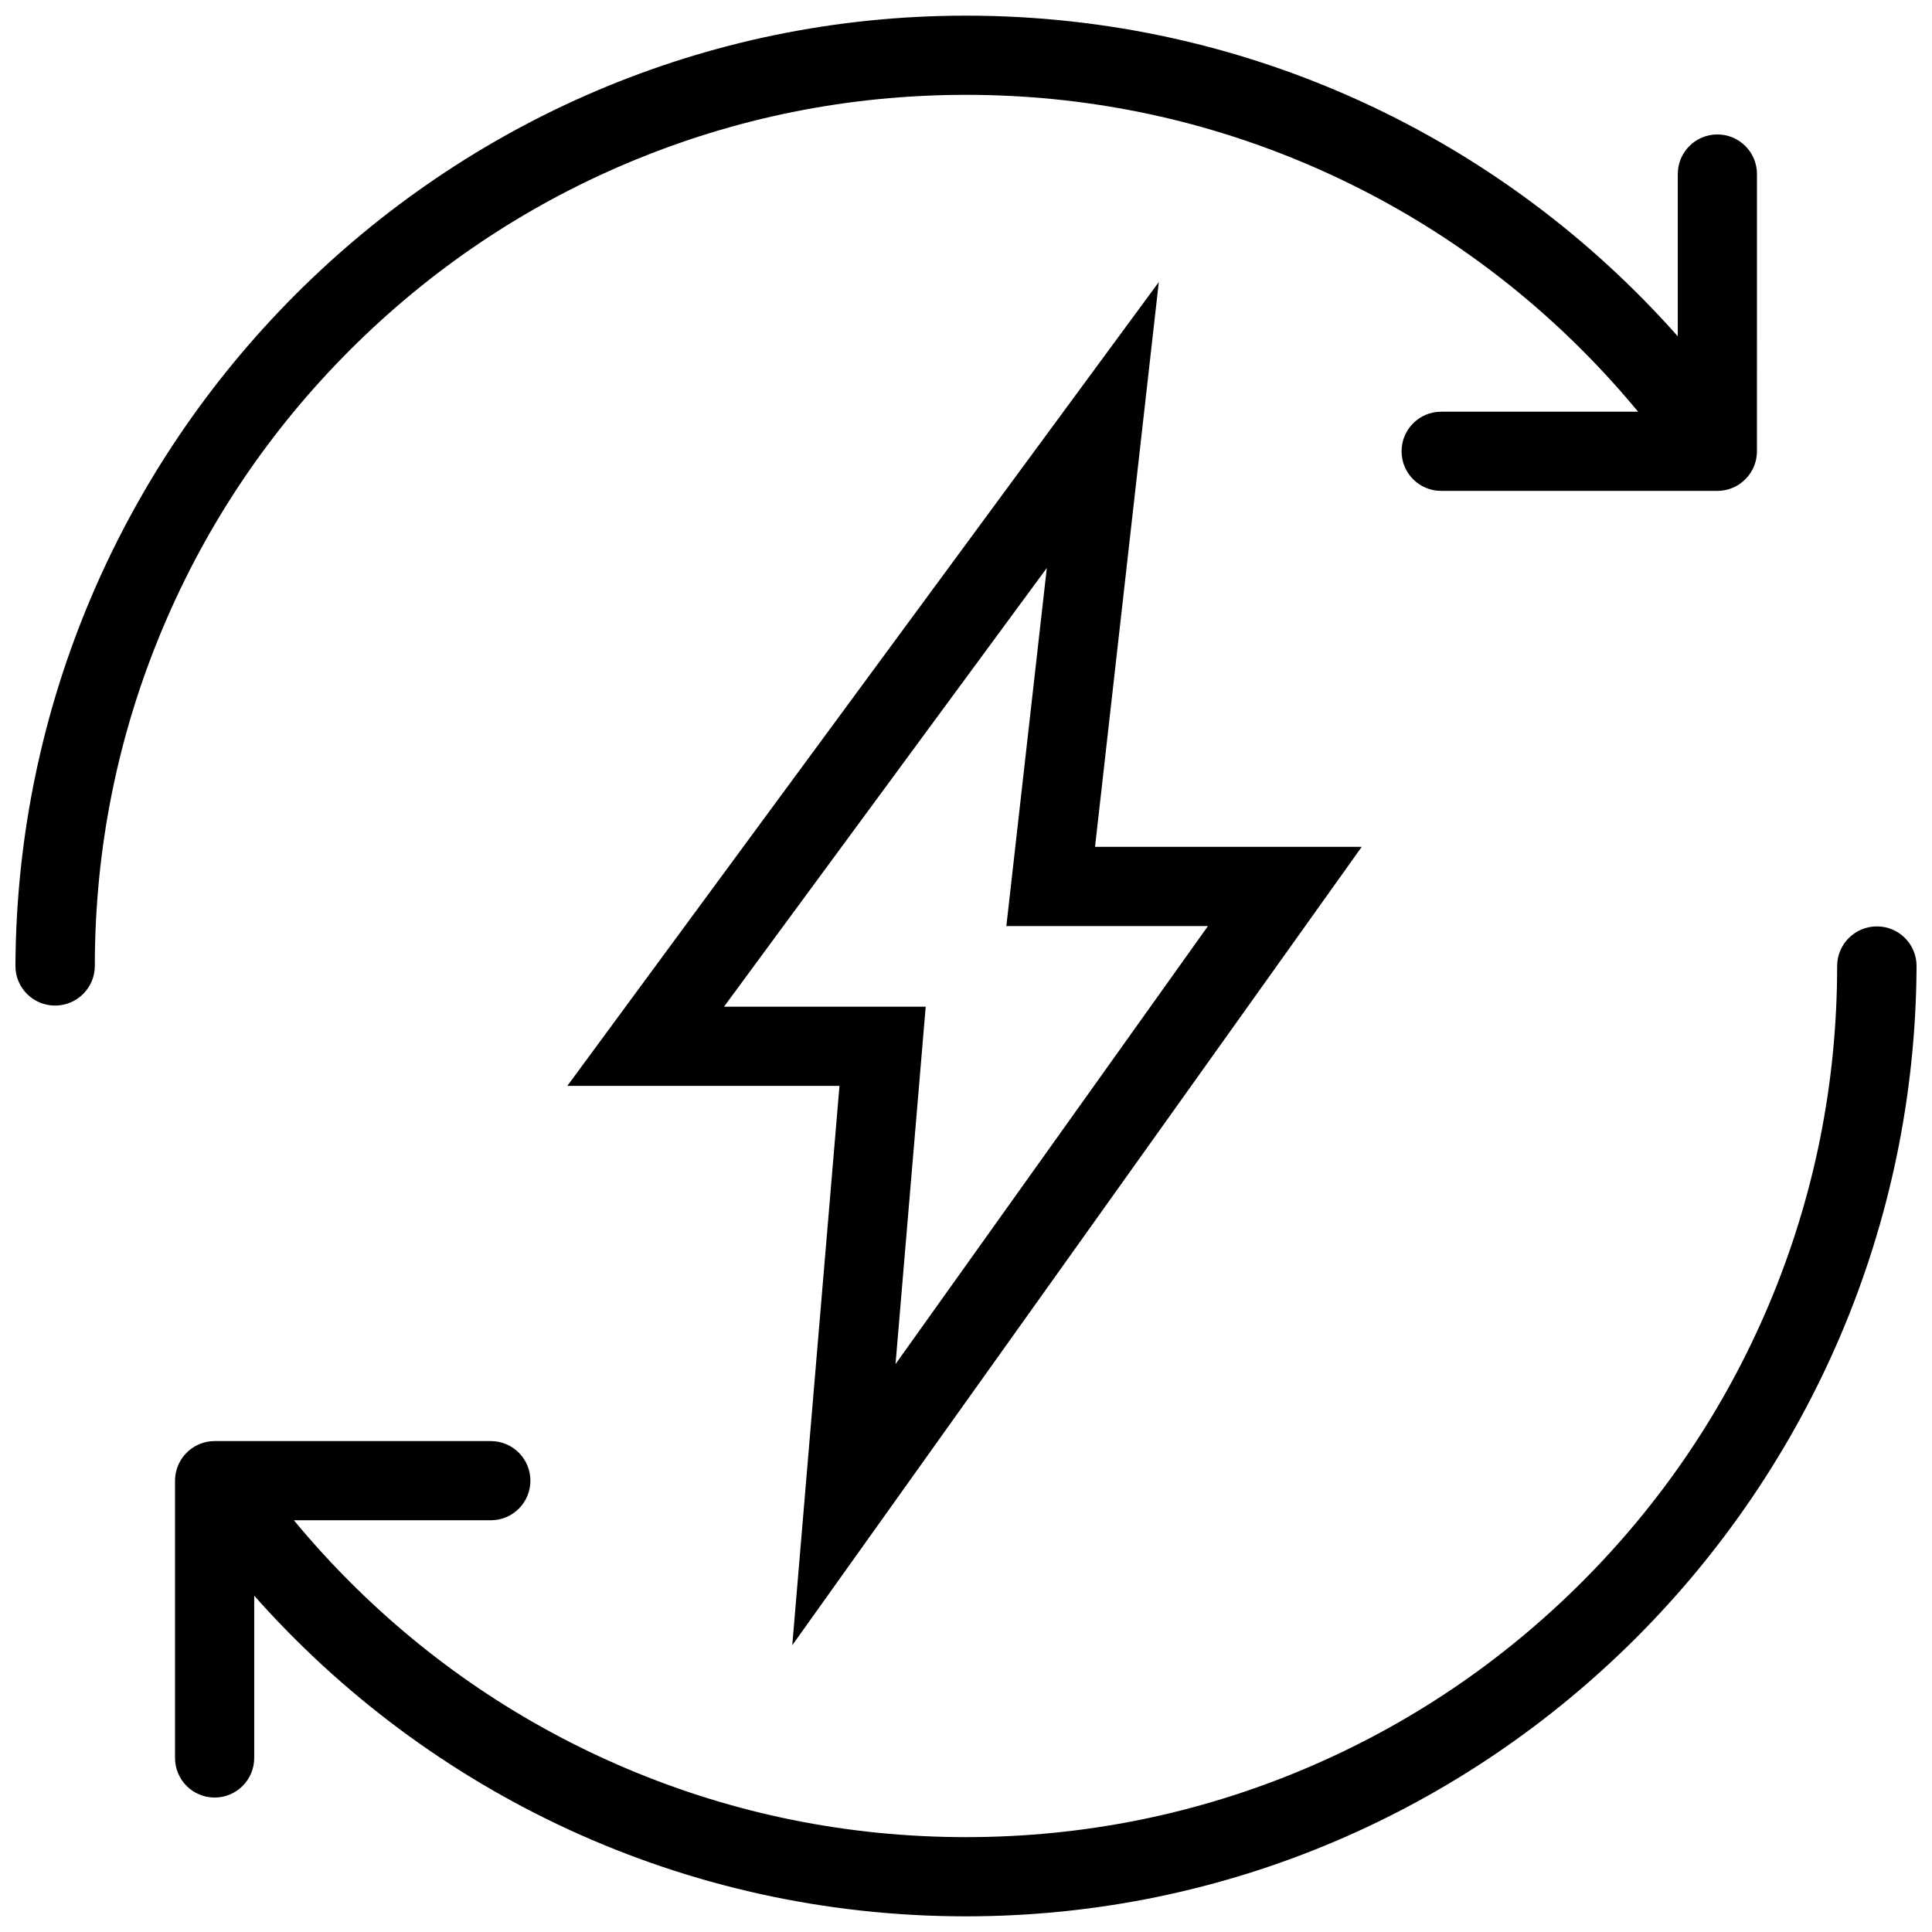 <?xml version="1.0" encoding="UTF-8"?>
<!-- The Best Svg Icon site in the world: iconSvg.co, Visit us! https://iconsvg.co -->
<svg width="800px" height="800px" version="1.1" viewBox="144 144 512 512" xmlns="http://www.w3.org/2000/svg">
 <defs>
  <clipPath id="b">
   <path d="m148.09 148.09h461.91v262.91h-461.91z"/>
  </clipPath>
  <clipPath id="a">
   <path d="m190 389h461.9v262.9h-461.9z"/>
  </clipPath>
 </defs>
 <path d="m353.96 580 44.449-62.316 106.47-149.27h-70.684l8.078-71.539 8.824-78.129-46.594 63.328-110.16 149.7h72.125l-6.074 71.949zm-18.098-169.21 85.555-116.27-10.723 94.895h53.43l-82.801 116.08 7.996-94.703z"/>
 <g clip-path="url(#b)">
  <path d="m310.14 187.27c28.453-12.031 58.688-18.137 89.859-18.137s61.406 6.106 89.852 18.137c27.492 11.633 52.184 28.273 73.395 49.484 5.234 5.242 10.188 10.699 14.867 16.352h-52.191c-5.797 0-10.492 4.695-10.492 10.492s4.695 10.492 10.492 10.492h73.199c0.723 0 1.43-0.07 2.113-0.207 0.133-0.031 0.254-0.07 0.383-0.102 0.207-0.055 0.414-0.102 0.621-0.16 0.039-0.016 0.078-0.031 0.113-0.047 3.836-1.238 6.695-4.629 7.18-8.75 0.047-0.406 0.078-0.816 0.078-1.23l0.004-73.473c0-5.797-4.695-10.492-10.492-10.492s-10.492 4.695-10.492 10.492v43.004c-46.141-52.121-113.55-84.977-188.63-84.977-138.72 0-251.3 113.27-251.91 251.85 0 5.797 4.695 10.492 10.492 10.492 5.797 0 10.547-4.695 10.547-10.492 0-31.172 6.106-61.406 18.137-89.852 11.625-27.492 28.273-52.184 49.484-73.395 21.211-21.211 45.902-37.852 73.387-49.484z"/>
 </g>
 <g clip-path="url(#a)">
  <path d="m641.41 389.5c-5.797 0-10.547 4.695-10.547 10.492 0 31.172-6.106 61.406-18.137 89.859-11.625 27.484-28.273 52.176-49.484 73.387-21.211 21.211-45.902 37.855-73.387 49.484-28.453 12.031-58.688 18.137-89.859 18.137s-61.406-6.106-89.852-18.137c-27.492-11.633-52.184-28.273-73.395-49.484-5.234-5.242-10.191-10.699-14.867-16.352h52.191c5.797 0 10.492-4.695 10.492-10.492 0-5.797-4.695-10.492-10.492-10.492h-73.199c-0.723 0-1.43 0.07-2.113 0.207-0.133 0.031-0.254 0.07-0.383 0.102-0.207 0.055-0.422 0.102-0.621 0.16-0.039 0.016-0.078 0.031-0.113 0.047-3.836 1.246-6.695 4.629-7.18 8.75-0.047 0.406-0.078 0.816-0.078 1.23v73.477c0 5.797 4.695 10.492 10.492 10.492s10.492-4.695 10.492-10.492v-43.004c46.141 52.121 113.55 84.977 188.63 84.977 138.72 0 251.3-113.28 251.91-251.85-0.004-5.797-4.699-10.496-10.496-10.496z"/>
 </g>
</svg>